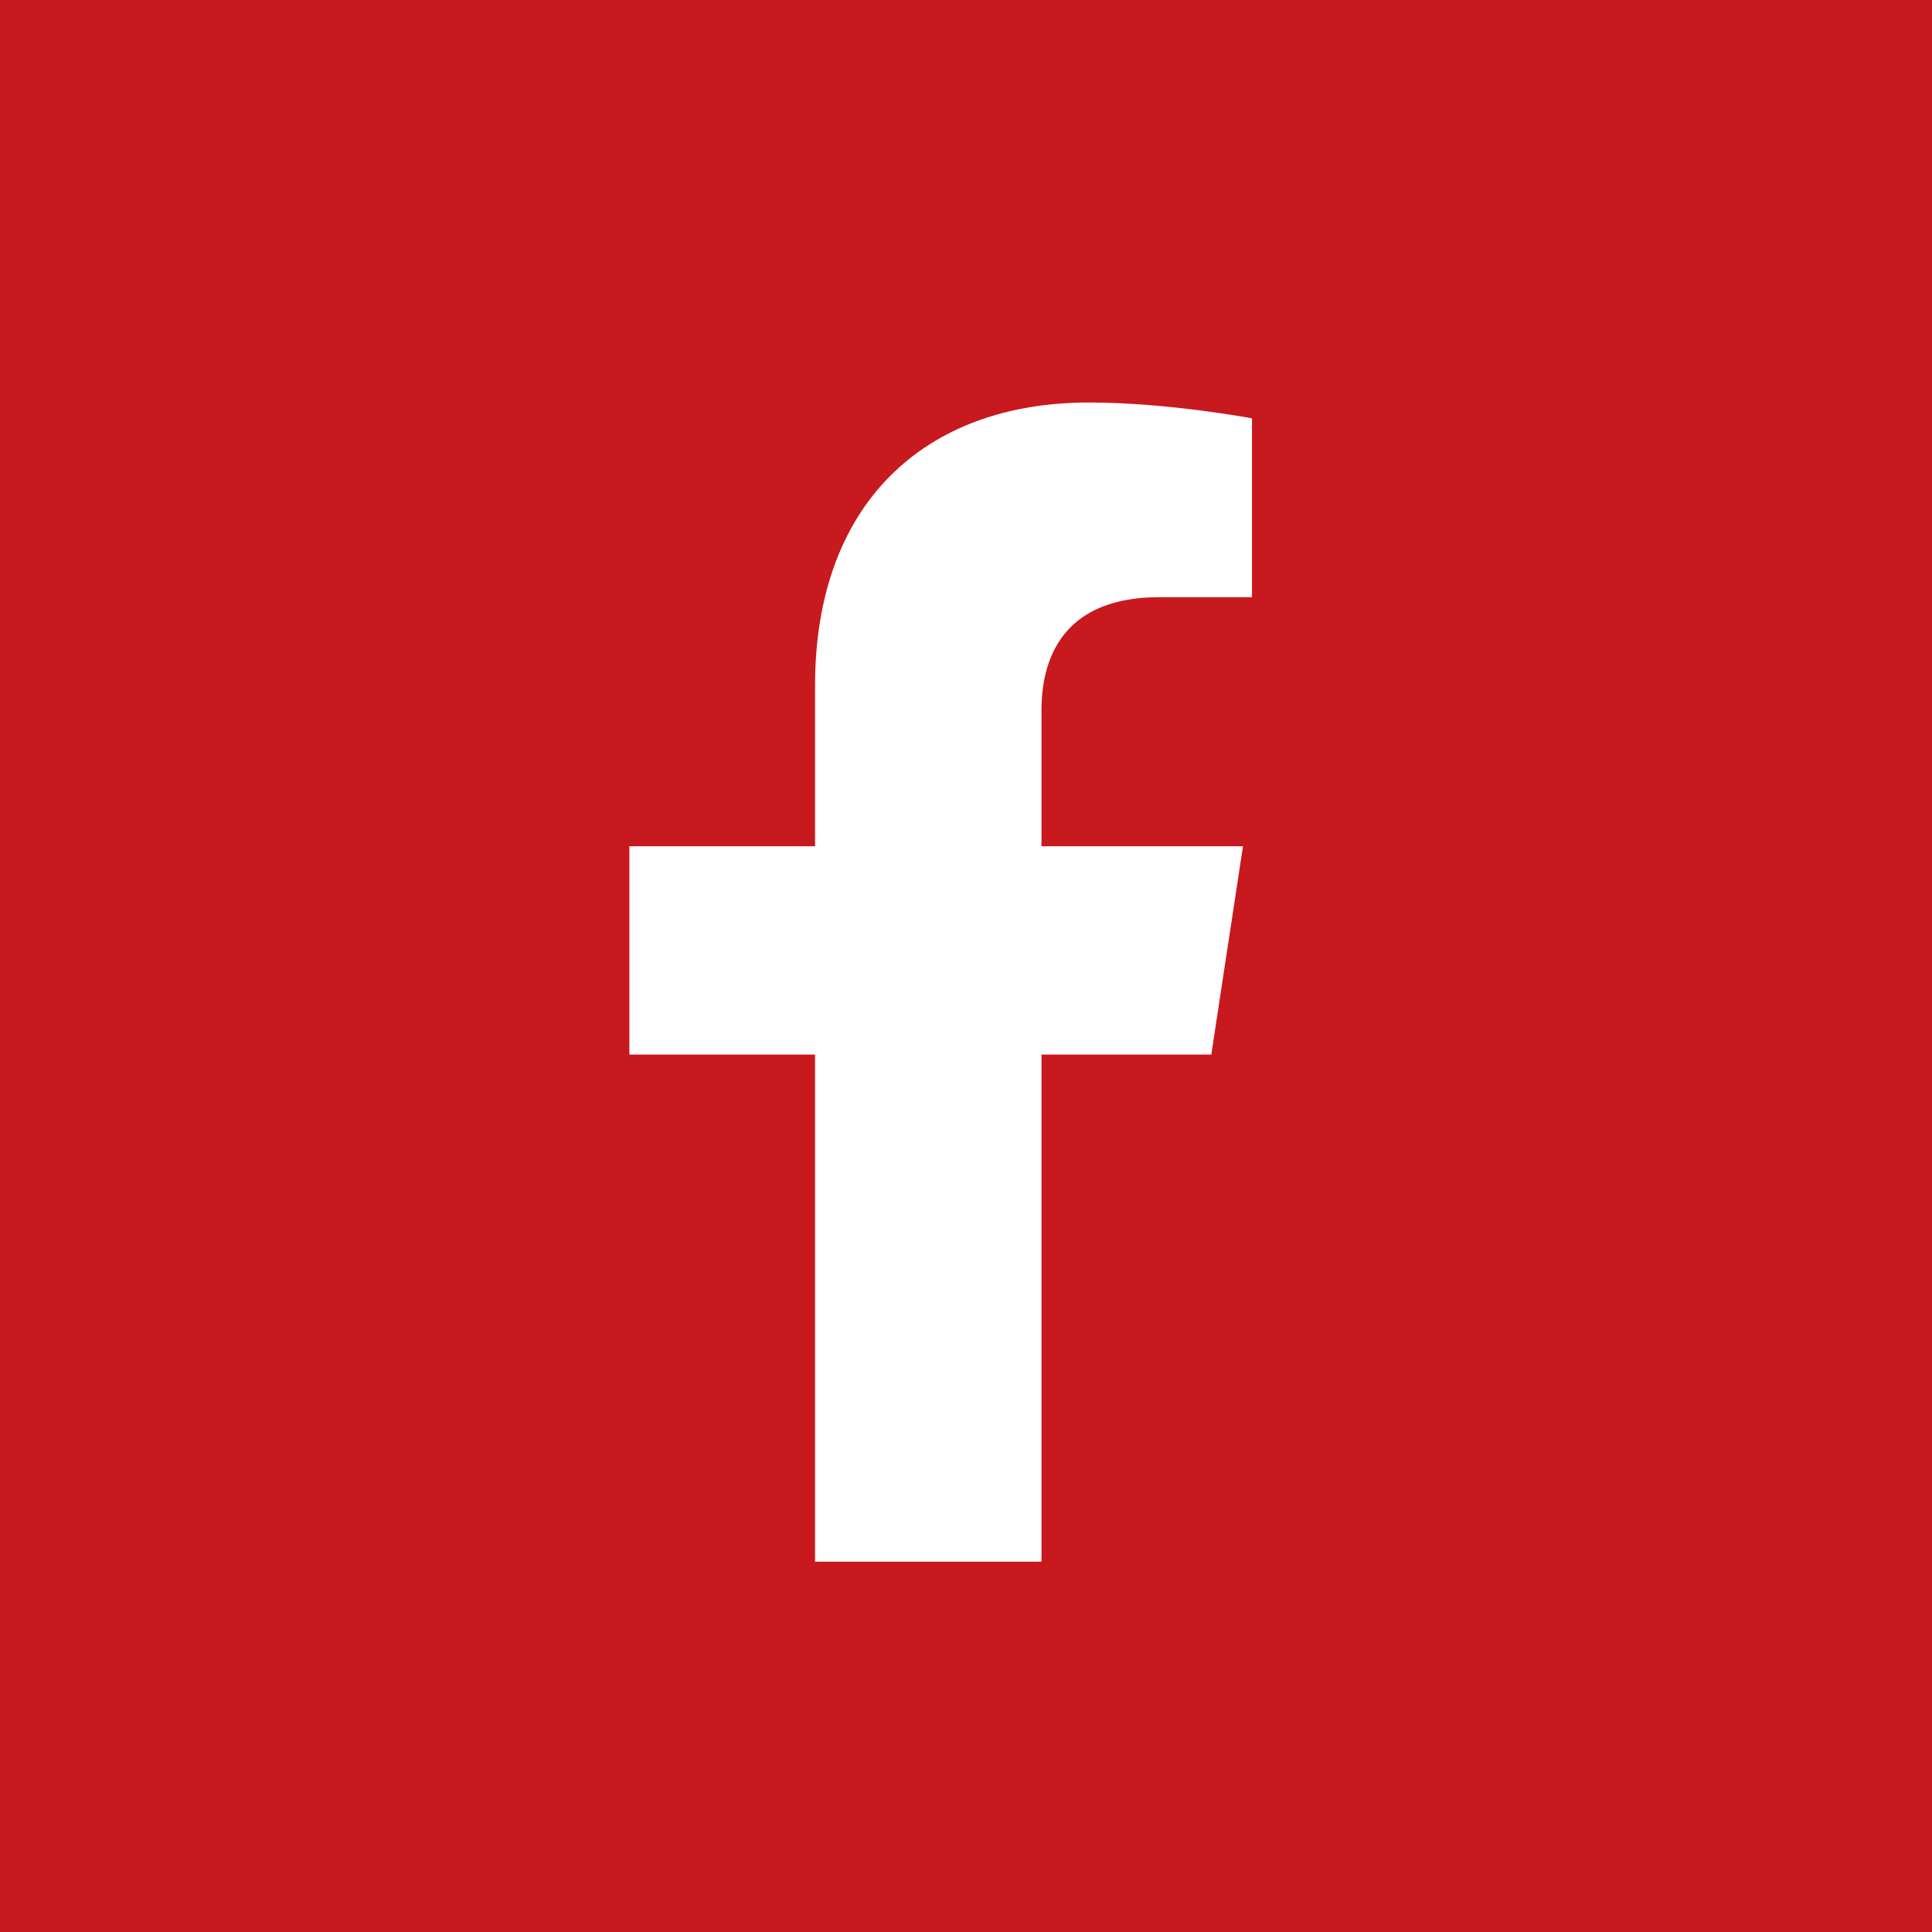 <svg width="30" height="30" viewBox="0 0 30 30" fill="none" xmlns="http://www.w3.org/2000/svg">
<rect width="30" height="30" fill="#C8191E"/>
<path d="M18.809 16.375L19.301 13.141H16.172V11.031C16.172 10.117 16.594 9.273 18 9.273H19.441V6.496C19.441 6.496 18.141 6.25 16.91 6.25C14.344 6.25 12.656 7.832 12.656 10.645V13.141H9.773V16.375H12.656V24.25H16.172V16.375H18.809Z" fill="white"/>
</svg>

